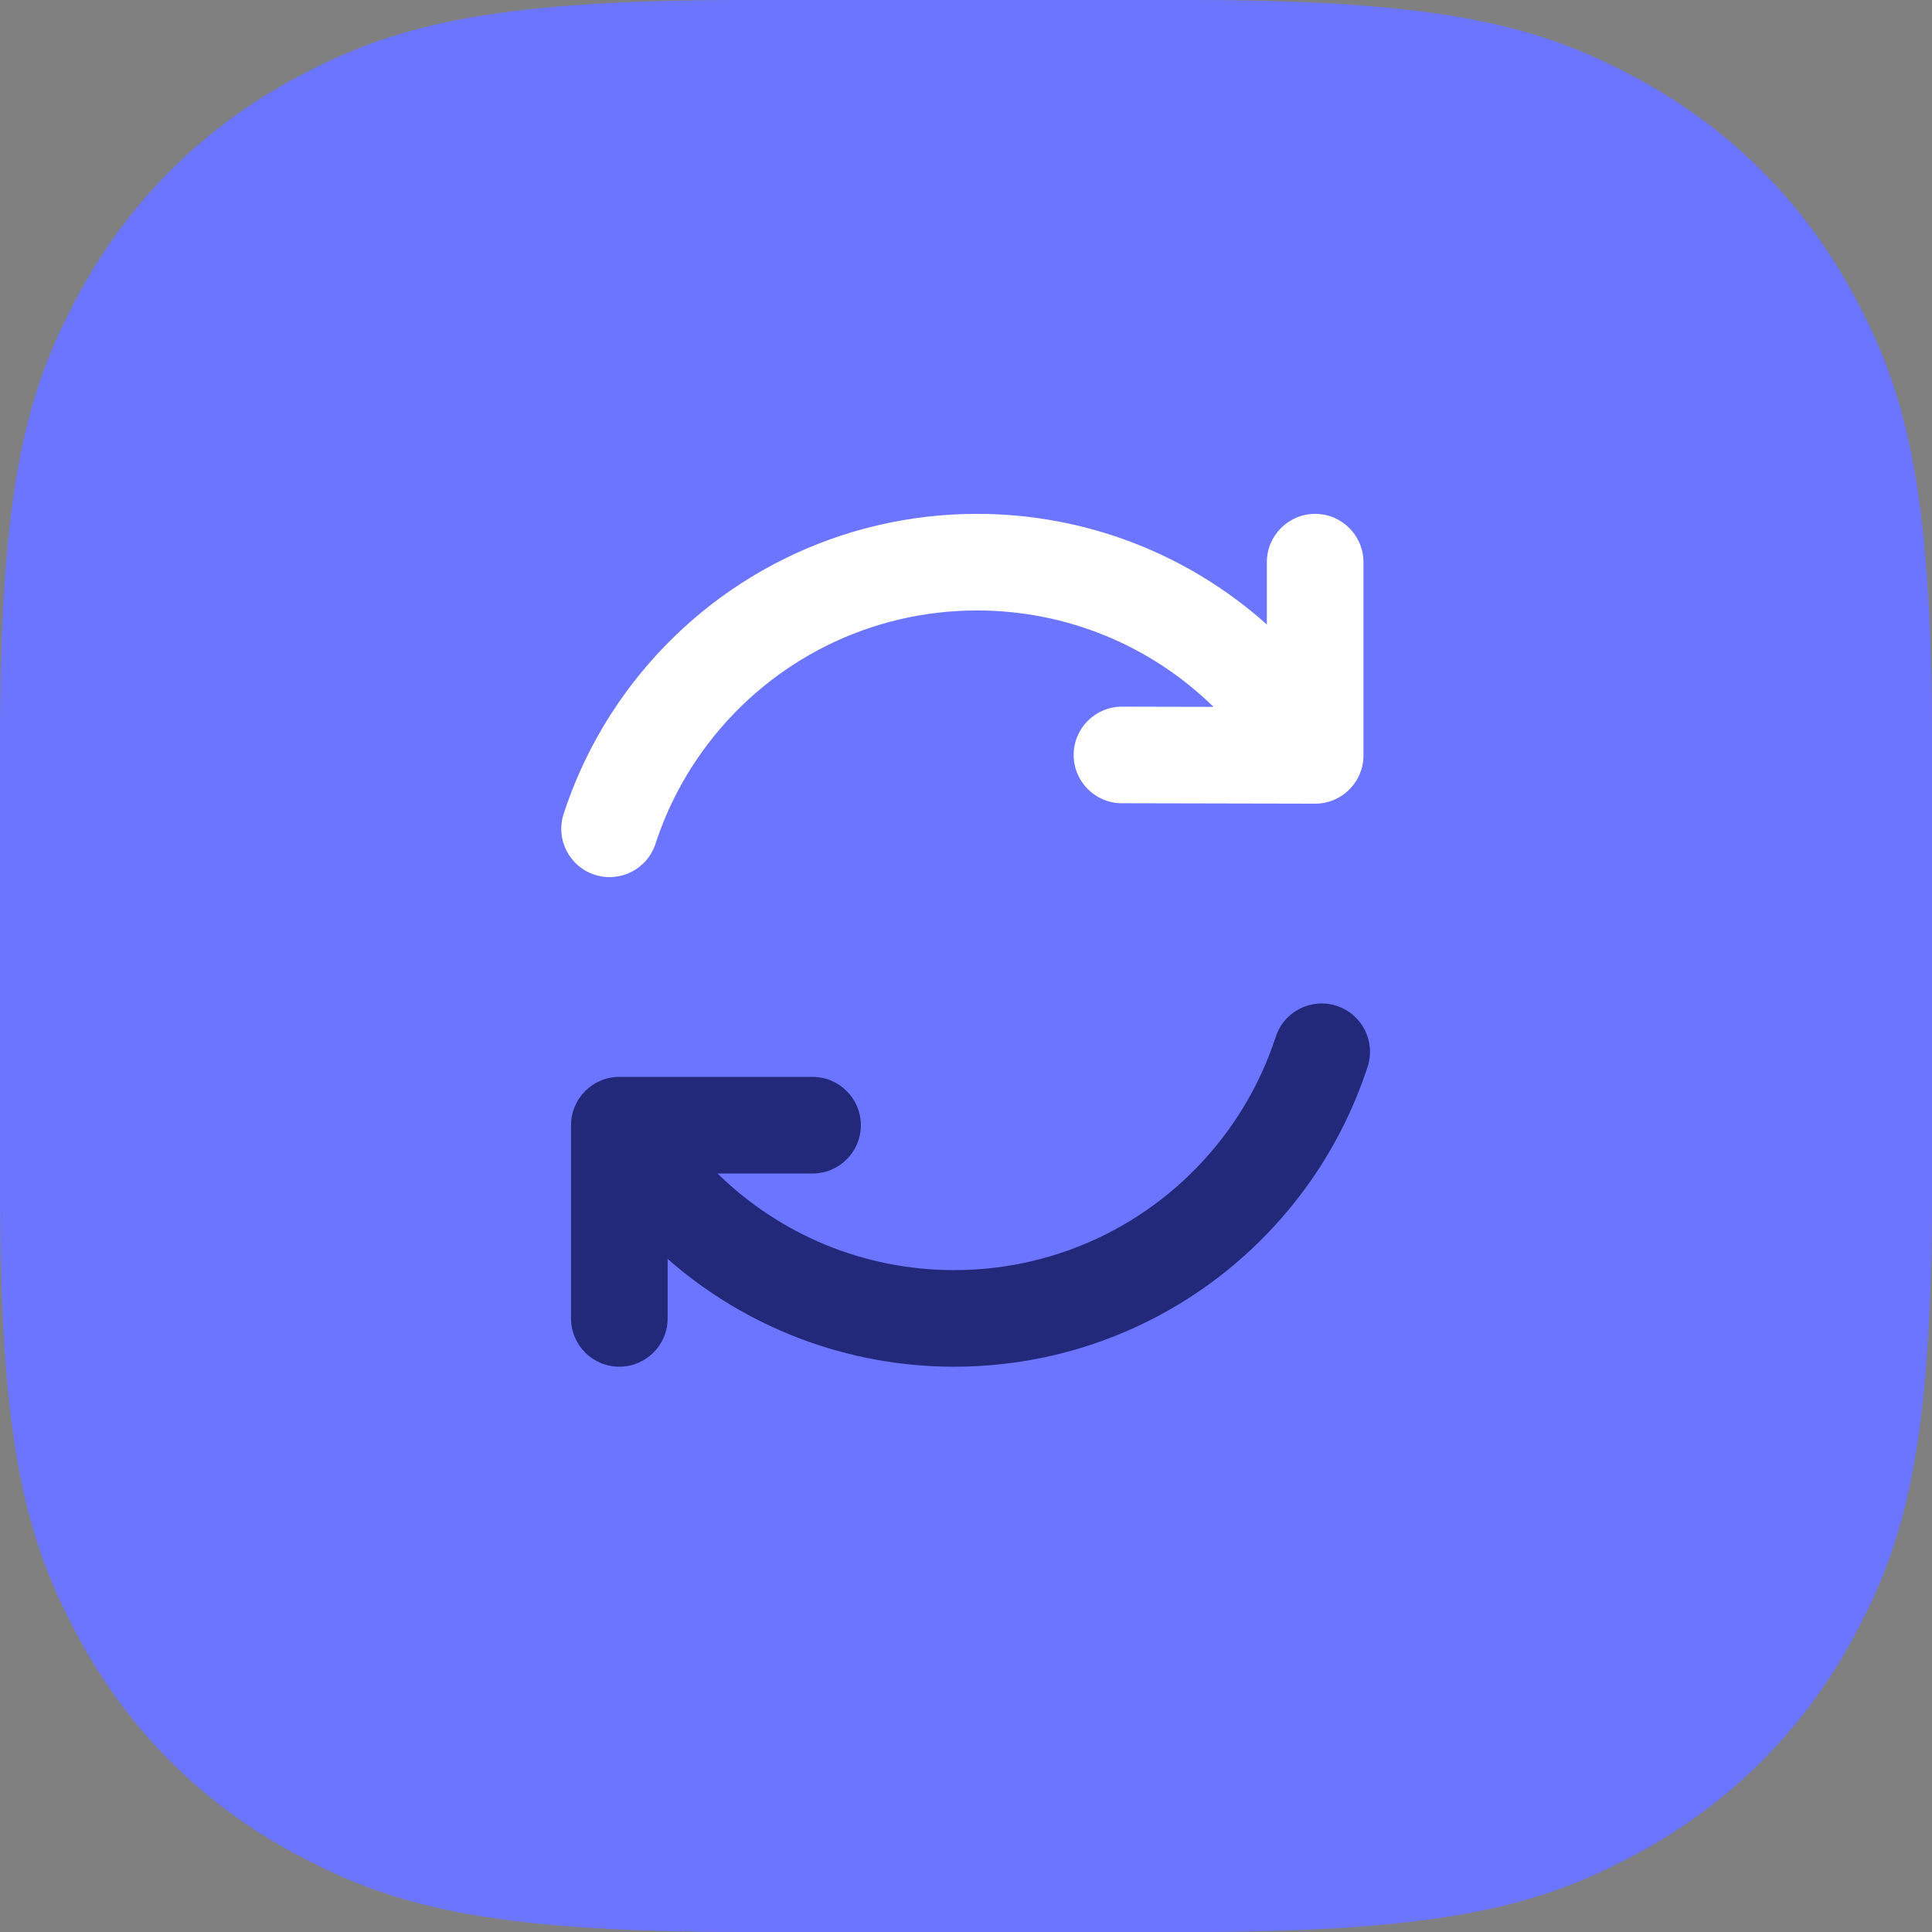 <?xml version="1.0" encoding="UTF-8"?>
<svg width="80px" height="80px" viewBox="0 0 80 80" version="1.1" xmlns="http://www.w3.org/2000/svg" xmlns:xlink="http://www.w3.org/1999/xlink">
    <rect x="0" y="0" width="80" height="80" fill="#808080" stroke="none"/>
    <!-- Generator: Sketch 52.6 (67491) - http://www.bohemiancoding.com/sketch -->
    <title>2</title>
    <desc>Created with Sketch.</desc>
    <g id="Page-1" stroke="none" stroke-width="1" fill="none" fill-rule="evenodd">
        <g id="2" fill-rule="nonzero">
            <path d="M30.767,-1.24300837e-15 L49.233,1.24300837e-15 C59.932,-7.22223659e-16 63.811,1.114 67.722,3.206 C71.633,5.297 74.703,8.367 76.794,12.278 C78.886,16.189 80,20.068 80,30.767 L80,49.233 C80,59.932 78.886,63.811 76.794,67.722 C74.703,71.633 71.633,74.703 67.722,76.794 C63.811,78.886 59.932,80 49.233,80 L30.767,80 C20.068,80 16.189,78.886 12.278,76.794 C8.367,74.703 5.297,71.633 3.206,67.722 C1.114,63.811 4.81482439e-16,59.932 -8.28672246e-16,49.233 L8.28672246e-16,30.767 C-4.81482439e-16,20.068 1.114,16.189 3.206,12.278 C5.297,8.367 8.367,5.297 12.278,3.206 C16.189,1.114 20.068,7.22223659e-16 30.767,-1.24300837e-15 Z" id="Rectangle-Copy-11" fill="#6B75FF"></path>
            <path d="M29.711,48.592 C32.291,51.122 35.777,52.593 39.511,52.593 C43.922,52.593 47.989,50.542 50.625,47.109 C51.589,45.852 52.335,44.441 52.826,42.932 C53.168,41.882 54.297,41.308 55.347,41.65 C56.398,41.992 56.972,43.121 56.63,44.171 C55.997,46.113 55.038,47.929 53.798,49.544 C50.413,53.954 45.179,56.593 39.511,56.593 C35.058,56.593 30.874,54.963 27.645,52.13 L27.645,54.592 C27.645,55.697 26.75,56.592 25.645,56.592 C24.541,56.592 23.645,55.697 23.645,54.592 L23.645,46.592 C23.645,45.488 24.541,44.592 25.645,44.592 L33.645,44.592 C34.75,44.592 35.645,45.488 35.645,46.592 C35.645,47.697 34.75,48.592 33.645,48.592 L29.711,48.592 Z" id="Combined-Shape" fill="#22287A"></path>
            <path d="M50.248,29.269 C47.67,26.745 44.187,25.278 40.458,25.278 C36.047,25.278 31.98,27.329 29.345,30.762 C28.38,32.019 27.634,33.43 27.143,34.939 C26.801,35.989 25.672,36.563 24.622,36.221 C23.572,35.879 22.997,34.75 23.34,33.7 C23.972,31.758 24.932,29.942 26.172,28.327 C29.556,23.917 34.791,21.278 40.458,21.278 C44.973,21.278 49.212,22.954 52.458,25.86 L52.458,23.278 C52.458,22.174 53.353,21.278 54.458,21.278 C55.562,21.278 56.458,22.174 56.458,23.278 L56.458,31.278 C56.458,32.385 55.56,33.281 54.453,33.278 L46.453,33.261 C45.349,33.258 44.455,32.361 44.458,31.256 C44.46,30.152 45.358,29.258 46.462,29.261 L50.248,29.269 Z" id="Combined-Shape" fill="#FFFFFF"></path>
        </g>
    </g>
</svg>